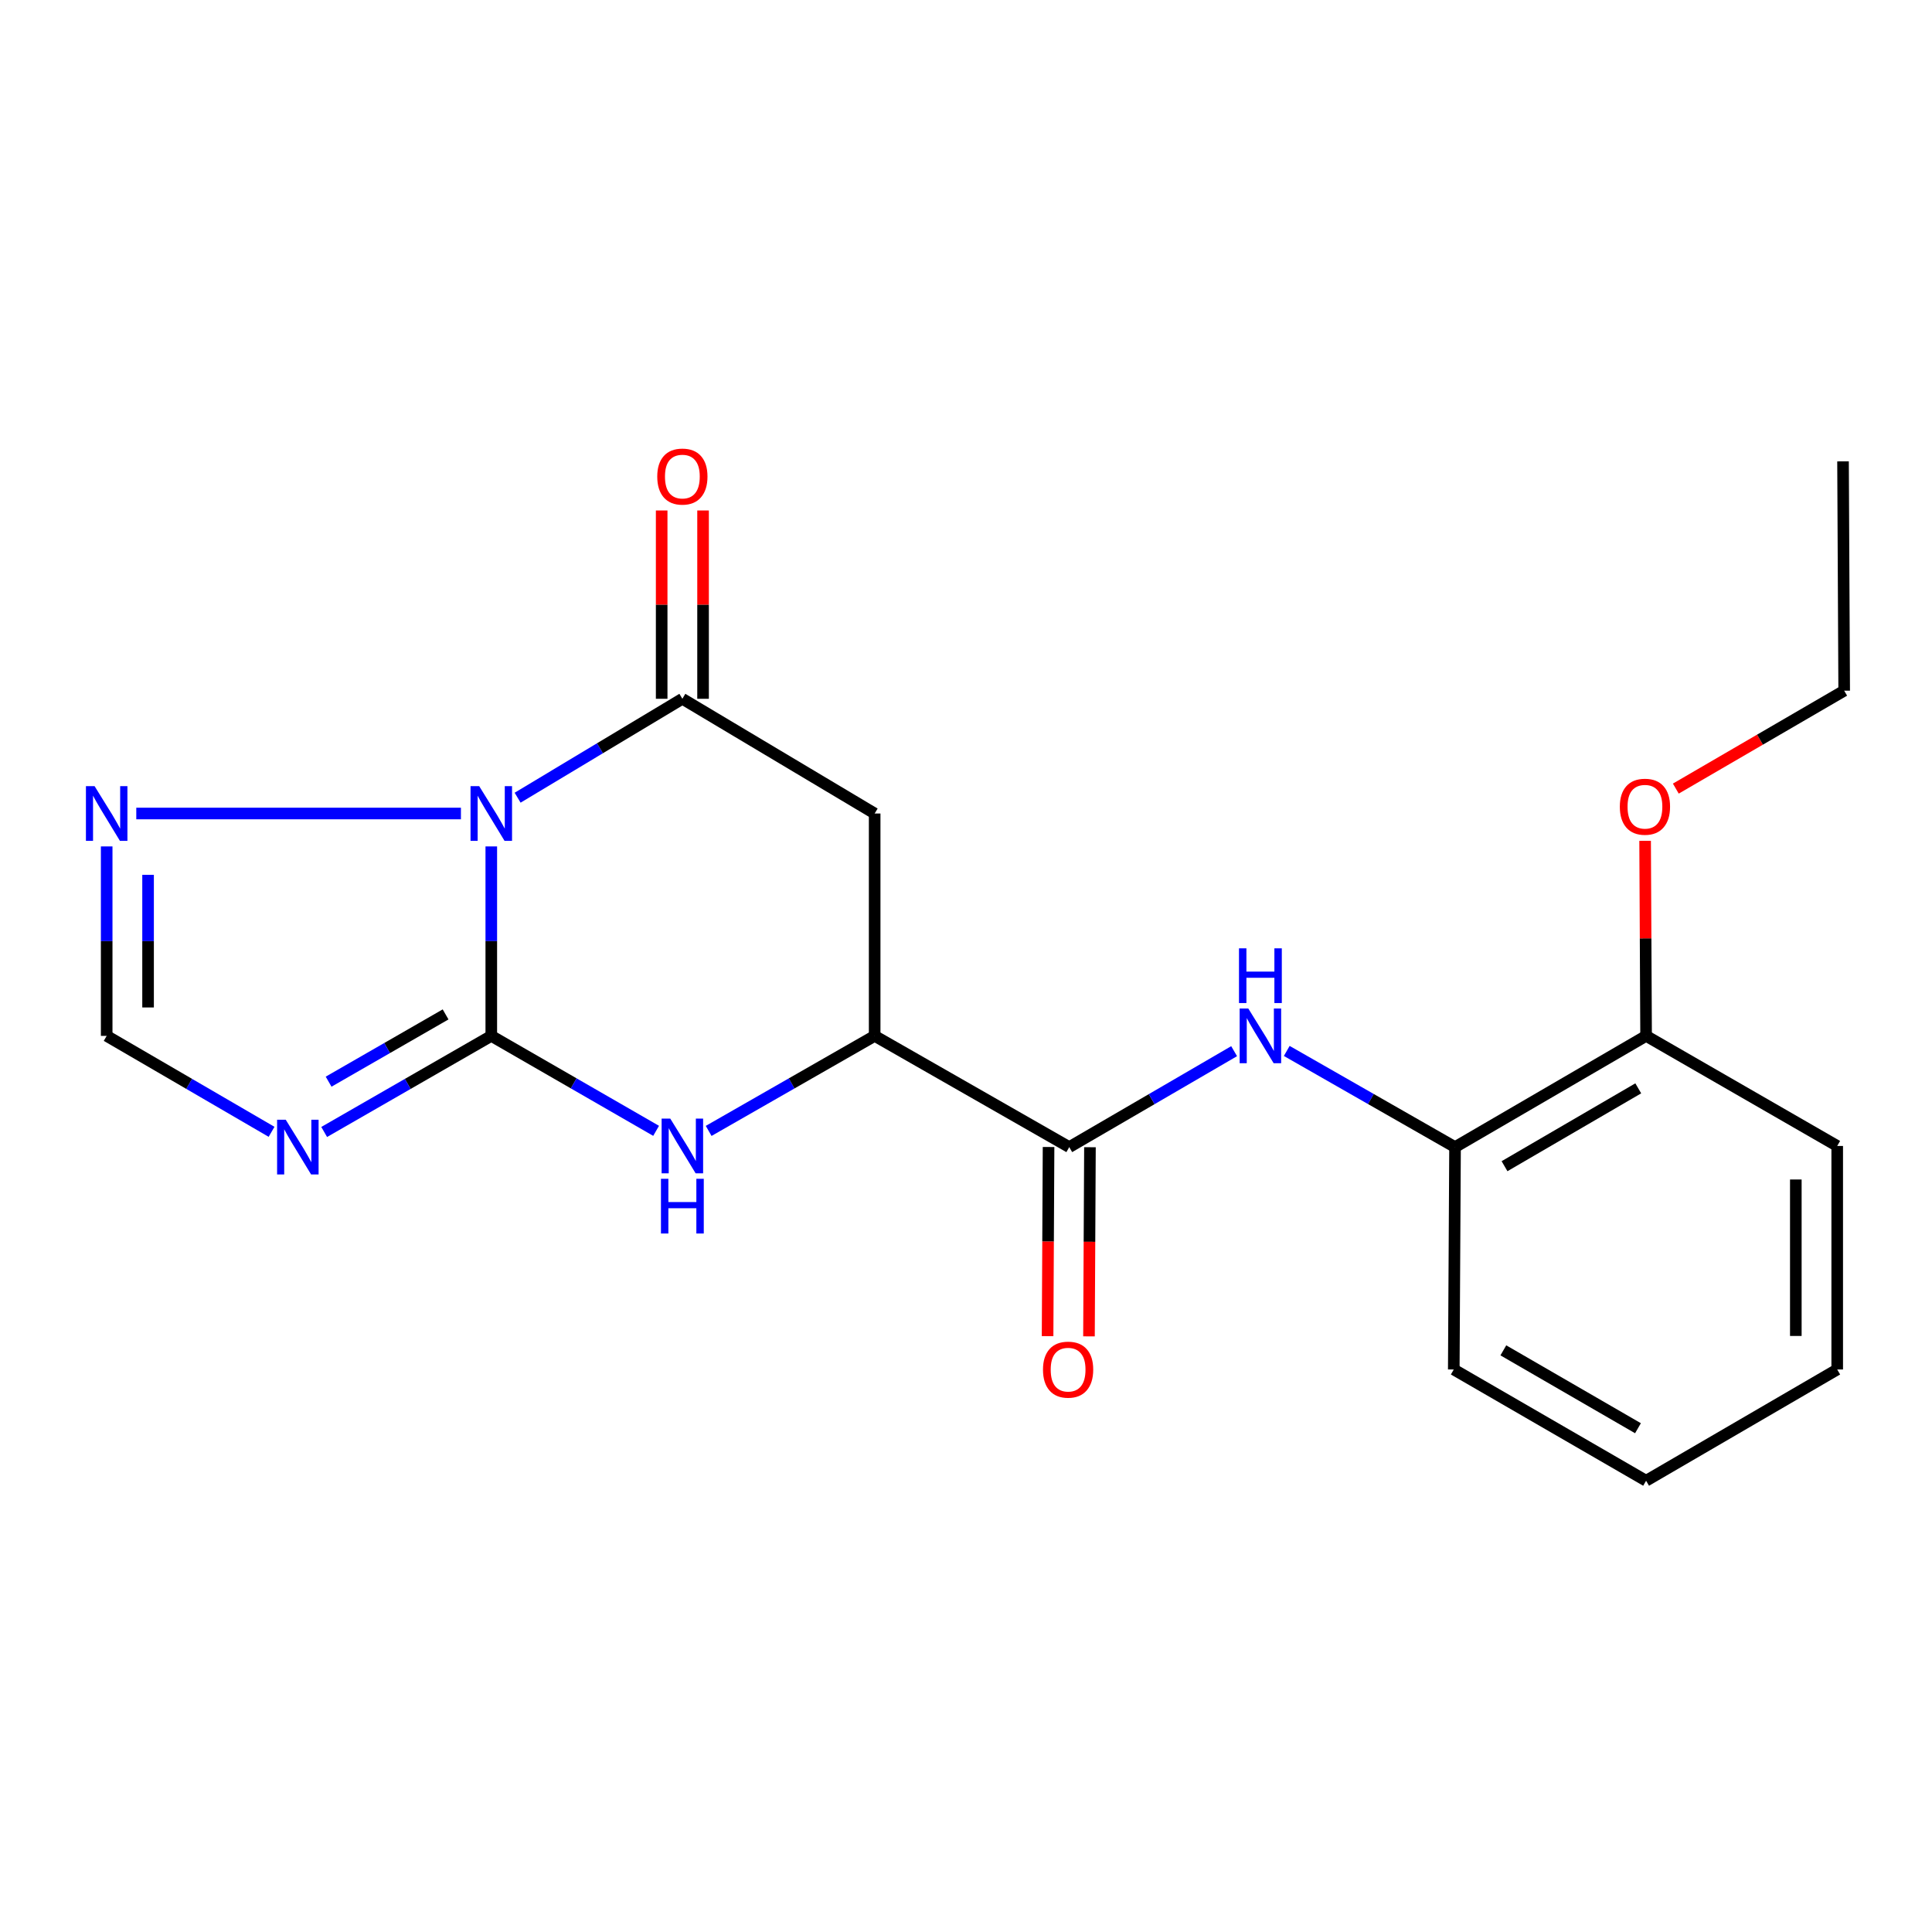<?xml version='1.0' encoding='iso-8859-1'?>
<svg version='1.1' baseProfile='full'
              xmlns='http://www.w3.org/2000/svg'
                      xmlns:rdkit='http://www.rdkit.org/xml'
                      xmlns:xlink='http://www.w3.org/1999/xlink'
                  xml:space='preserve'
width='1000px' height='1000px' viewBox='0 0 1000 1000'>
<!-- END OF HEADER -->
<rect style='opacity:1.0;fill:#FFFFFF;stroke:none' width='1000' height='1000' x='0' y='0'> </rect>
<path class='bond-0' d='M 254.291,438.108 L 254.291,487.139' style='fill:none;fill-rule:evenodd;stroke:#0000FF;stroke-width:6px;stroke-linecap:butt;stroke-linejoin:miter;stroke-opacity:1' />
<path class='bond-0' d='M 254.291,487.139 L 254.291,536.17' style='fill:none;fill-rule:evenodd;stroke:#000000;stroke-width:6px;stroke-linecap:butt;stroke-linejoin:miter;stroke-opacity:1' />
<path class='bond-1' d='M 267.915,412.89 L 310.554,387.288' style='fill:none;fill-rule:evenodd;stroke:#0000FF;stroke-width:6px;stroke-linecap:butt;stroke-linejoin:miter;stroke-opacity:1' />
<path class='bond-1' d='M 310.554,387.288 L 353.192,361.687' style='fill:none;fill-rule:evenodd;stroke:#000000;stroke-width:6px;stroke-linecap:butt;stroke-linejoin:miter;stroke-opacity:1' />
<path class='bond-5' d='M 238.575,421.07 L 70.541,421.07' style='fill:none;fill-rule:evenodd;stroke:#0000FF;stroke-width:6px;stroke-linecap:butt;stroke-linejoin:miter;stroke-opacity:1' />
<path class='bond-2' d='M 254.291,536.17 L 211.042,561.039' style='fill:none;fill-rule:evenodd;stroke:#000000;stroke-width:6px;stroke-linecap:butt;stroke-linejoin:miter;stroke-opacity:1' />
<path class='bond-2' d='M 211.042,561.039 L 167.793,585.908' style='fill:none;fill-rule:evenodd;stroke:#0000FF;stroke-width:6px;stroke-linecap:butt;stroke-linejoin:miter;stroke-opacity:1' />
<path class='bond-2' d='M 230.637,525.057 L 200.362,542.466' style='fill:none;fill-rule:evenodd;stroke:#000000;stroke-width:6px;stroke-linecap:butt;stroke-linejoin:miter;stroke-opacity:1' />
<path class='bond-2' d='M 200.362,542.466 L 170.087,559.874' style='fill:none;fill-rule:evenodd;stroke:#0000FF;stroke-width:6px;stroke-linecap:butt;stroke-linejoin:miter;stroke-opacity:1' />
<path class='bond-3' d='M 254.291,536.17 L 296.945,560.744' style='fill:none;fill-rule:evenodd;stroke:#000000;stroke-width:6px;stroke-linecap:butt;stroke-linejoin:miter;stroke-opacity:1' />
<path class='bond-3' d='M 296.945,560.744 L 339.598,585.317' style='fill:none;fill-rule:evenodd;stroke:#0000FF;stroke-width:6px;stroke-linecap:butt;stroke-linejoin:miter;stroke-opacity:1' />
<path class='bond-4' d='M 353.192,361.687 L 452.723,421.07' style='fill:none;fill-rule:evenodd;stroke:#000000;stroke-width:6px;stroke-linecap:butt;stroke-linejoin:miter;stroke-opacity:1' />
<path class='bond-11' d='M 363.904,361.687 L 363.904,312.956' style='fill:none;fill-rule:evenodd;stroke:#000000;stroke-width:6px;stroke-linecap:butt;stroke-linejoin:miter;stroke-opacity:1' />
<path class='bond-11' d='M 363.904,312.956 L 363.904,264.224' style='fill:none;fill-rule:evenodd;stroke:#FF0000;stroke-width:6px;stroke-linecap:butt;stroke-linejoin:miter;stroke-opacity:1' />
<path class='bond-11' d='M 342.479,361.687 L 342.479,312.956' style='fill:none;fill-rule:evenodd;stroke:#000000;stroke-width:6px;stroke-linecap:butt;stroke-linejoin:miter;stroke-opacity:1' />
<path class='bond-11' d='M 342.479,312.956 L 342.479,264.224' style='fill:none;fill-rule:evenodd;stroke:#FF0000;stroke-width:6px;stroke-linecap:butt;stroke-linejoin:miter;stroke-opacity:1' />
<path class='bond-21' d='M 140.563,585.83 L 97.89,561' style='fill:none;fill-rule:evenodd;stroke:#0000FF;stroke-width:6px;stroke-linecap:butt;stroke-linejoin:miter;stroke-opacity:1' />
<path class='bond-21' d='M 97.89,561 L 55.217,536.17' style='fill:none;fill-rule:evenodd;stroke:#000000;stroke-width:6px;stroke-linecap:butt;stroke-linejoin:miter;stroke-opacity:1' />
<path class='bond-22' d='M 366.799,585.359 L 409.761,560.765' style='fill:none;fill-rule:evenodd;stroke:#0000FF;stroke-width:6px;stroke-linecap:butt;stroke-linejoin:miter;stroke-opacity:1' />
<path class='bond-22' d='M 409.761,560.765 L 452.723,536.17' style='fill:none;fill-rule:evenodd;stroke:#000000;stroke-width:6px;stroke-linecap:butt;stroke-linejoin:miter;stroke-opacity:1' />
<path class='bond-6' d='M 452.723,421.07 L 452.723,536.17' style='fill:none;fill-rule:evenodd;stroke:#000000;stroke-width:6px;stroke-linecap:butt;stroke-linejoin:miter;stroke-opacity:1' />
<path class='bond-9' d='M 55.217,438.108 L 55.217,487.139' style='fill:none;fill-rule:evenodd;stroke:#0000FF;stroke-width:6px;stroke-linecap:butt;stroke-linejoin:miter;stroke-opacity:1' />
<path class='bond-9' d='M 55.217,487.139 L 55.217,536.17' style='fill:none;fill-rule:evenodd;stroke:#000000;stroke-width:6px;stroke-linecap:butt;stroke-linejoin:miter;stroke-opacity:1' />
<path class='bond-9' d='M 76.642,452.817 L 76.642,487.139' style='fill:none;fill-rule:evenodd;stroke:#0000FF;stroke-width:6px;stroke-linecap:butt;stroke-linejoin:miter;stroke-opacity:1' />
<path class='bond-9' d='M 76.642,487.139 L 76.642,521.461' style='fill:none;fill-rule:evenodd;stroke:#000000;stroke-width:6px;stroke-linecap:butt;stroke-linejoin:miter;stroke-opacity:1' />
<path class='bond-7' d='M 452.723,536.17 L 553.445,593.744' style='fill:none;fill-rule:evenodd;stroke:#000000;stroke-width:6px;stroke-linecap:butt;stroke-linejoin:miter;stroke-opacity:1' />
<path class='bond-8' d='M 553.445,593.744 L 596.112,568.915' style='fill:none;fill-rule:evenodd;stroke:#000000;stroke-width:6px;stroke-linecap:butt;stroke-linejoin:miter;stroke-opacity:1' />
<path class='bond-8' d='M 596.112,568.915 L 638.779,544.085' style='fill:none;fill-rule:evenodd;stroke:#0000FF;stroke-width:6px;stroke-linecap:butt;stroke-linejoin:miter;stroke-opacity:1' />
<path class='bond-12' d='M 542.732,593.689 L 542.479,642.64' style='fill:none;fill-rule:evenodd;stroke:#000000;stroke-width:6px;stroke-linecap:butt;stroke-linejoin:miter;stroke-opacity:1' />
<path class='bond-12' d='M 542.479,642.64 L 542.226,691.591' style='fill:none;fill-rule:evenodd;stroke:#FF0000;stroke-width:6px;stroke-linecap:butt;stroke-linejoin:miter;stroke-opacity:1' />
<path class='bond-12' d='M 564.157,593.799 L 563.904,642.751' style='fill:none;fill-rule:evenodd;stroke:#000000;stroke-width:6px;stroke-linecap:butt;stroke-linejoin:miter;stroke-opacity:1' />
<path class='bond-12' d='M 563.904,642.751 L 563.651,691.702' style='fill:none;fill-rule:evenodd;stroke:#FF0000;stroke-width:6px;stroke-linecap:butt;stroke-linejoin:miter;stroke-opacity:1' />
<path class='bond-10' d='M 666.022,543.966 L 709.574,568.855' style='fill:none;fill-rule:evenodd;stroke:#0000FF;stroke-width:6px;stroke-linecap:butt;stroke-linejoin:miter;stroke-opacity:1' />
<path class='bond-10' d='M 709.574,568.855 L 753.126,593.744' style='fill:none;fill-rule:evenodd;stroke:#000000;stroke-width:6px;stroke-linecap:butt;stroke-linejoin:miter;stroke-opacity:1' />
<path class='bond-13' d='M 753.126,593.744 L 852.015,536.17' style='fill:none;fill-rule:evenodd;stroke:#000000;stroke-width:6px;stroke-linecap:butt;stroke-linejoin:miter;stroke-opacity:1' />
<path class='bond-13' d='M 778.739,603.623 L 847.961,563.322' style='fill:none;fill-rule:evenodd;stroke:#000000;stroke-width:6px;stroke-linecap:butt;stroke-linejoin:miter;stroke-opacity:1' />
<path class='bond-15' d='M 753.126,593.744 L 752.472,708.844' style='fill:none;fill-rule:evenodd;stroke:#000000;stroke-width:6px;stroke-linecap:butt;stroke-linejoin:miter;stroke-opacity:1' />
<path class='bond-14' d='M 852.015,536.17 L 851.762,485.686' style='fill:none;fill-rule:evenodd;stroke:#000000;stroke-width:6px;stroke-linecap:butt;stroke-linejoin:miter;stroke-opacity:1' />
<path class='bond-14' d='M 851.762,485.686 L 851.508,435.203' style='fill:none;fill-rule:evenodd;stroke:#FF0000;stroke-width:6px;stroke-linecap:butt;stroke-linejoin:miter;stroke-opacity:1' />
<path class='bond-16' d='M 852.015,536.17 L 950.939,593.149' style='fill:none;fill-rule:evenodd;stroke:#000000;stroke-width:6px;stroke-linecap:butt;stroke-linejoin:miter;stroke-opacity:1' />
<path class='bond-17' d='M 867.402,408.18 L 910.974,382.839' style='fill:none;fill-rule:evenodd;stroke:#FF0000;stroke-width:6px;stroke-linecap:butt;stroke-linejoin:miter;stroke-opacity:1' />
<path class='bond-17' d='M 910.974,382.839 L 954.545,357.497' style='fill:none;fill-rule:evenodd;stroke:#000000;stroke-width:6px;stroke-linecap:butt;stroke-linejoin:miter;stroke-opacity:1' />
<path class='bond-19' d='M 752.472,708.844 L 852.015,766.43' style='fill:none;fill-rule:evenodd;stroke:#000000;stroke-width:6px;stroke-linecap:butt;stroke-linejoin:miter;stroke-opacity:1' />
<path class='bond-19' d='M 778.132,698.937 L 847.812,739.247' style='fill:none;fill-rule:evenodd;stroke:#000000;stroke-width:6px;stroke-linecap:butt;stroke-linejoin:miter;stroke-opacity:1' />
<path class='bond-23' d='M 950.939,593.149 L 950.939,708.844' style='fill:none;fill-rule:evenodd;stroke:#000000;stroke-width:6px;stroke-linecap:butt;stroke-linejoin:miter;stroke-opacity:1' />
<path class='bond-23' d='M 929.514,610.503 L 929.514,691.49' style='fill:none;fill-rule:evenodd;stroke:#000000;stroke-width:6px;stroke-linecap:butt;stroke-linejoin:miter;stroke-opacity:1' />
<path class='bond-18' d='M 954.545,357.497 L 953.95,238.802' style='fill:none;fill-rule:evenodd;stroke:#000000;stroke-width:6px;stroke-linecap:butt;stroke-linejoin:miter;stroke-opacity:1' />
<path class='bond-20' d='M 852.015,766.43 L 950.939,708.844' style='fill:none;fill-rule:evenodd;stroke:#000000;stroke-width:6px;stroke-linecap:butt;stroke-linejoin:miter;stroke-opacity:1' />
<path  class='atom-0' d='M 248.031 406.91
L 257.311 421.91
Q 258.231 423.39, 259.711 426.07
Q 261.191 428.75, 261.271 428.91
L 261.271 406.91
L 265.031 406.91
L 265.031 435.23
L 261.151 435.23
L 251.191 418.83
Q 250.031 416.91, 248.791 414.71
Q 247.591 412.51, 247.231 411.83
L 247.231 435.23
L 243.551 435.23
L 243.551 406.91
L 248.031 406.91
' fill='#0000FF'/>
<path  class='atom-3' d='M 147.905 579.584
L 157.185 594.584
Q 158.105 596.064, 159.585 598.744
Q 161.065 601.424, 161.145 601.584
L 161.145 579.584
L 164.905 579.584
L 164.905 607.904
L 161.025 607.904
L 151.065 591.504
Q 149.905 589.584, 148.665 587.384
Q 147.465 585.184, 147.105 584.504
L 147.105 607.904
L 143.425 607.904
L 143.425 579.584
L 147.905 579.584
' fill='#0000FF'/>
<path  class='atom-4' d='M 346.932 578.989
L 356.212 593.989
Q 357.132 595.469, 358.612 598.149
Q 360.092 600.829, 360.172 600.989
L 360.172 578.989
L 363.932 578.989
L 363.932 607.309
L 360.052 607.309
L 350.092 590.909
Q 348.932 588.989, 347.692 586.789
Q 346.492 584.589, 346.132 583.909
L 346.132 607.309
L 342.452 607.309
L 342.452 578.989
L 346.932 578.989
' fill='#0000FF'/>
<path  class='atom-4' d='M 342.112 610.141
L 345.952 610.141
L 345.952 622.181
L 360.432 622.181
L 360.432 610.141
L 364.272 610.141
L 364.272 638.461
L 360.432 638.461
L 360.432 625.381
L 345.952 625.381
L 345.952 638.461
L 342.112 638.461
L 342.112 610.141
' fill='#0000FF'/>
<path  class='atom-6' d='M 48.957 406.91
L 58.237 421.91
Q 59.157 423.39, 60.637 426.07
Q 62.117 428.75, 62.197 428.91
L 62.197 406.91
L 65.957 406.91
L 65.957 435.23
L 62.077 435.23
L 52.117 418.83
Q 50.957 416.91, 49.717 414.71
Q 48.517 412.51, 48.157 411.83
L 48.157 435.23
L 44.477 435.23
L 44.477 406.91
L 48.957 406.91
' fill='#0000FF'/>
<path  class='atom-9' d='M 646.121 522.01
L 655.401 537.01
Q 656.321 538.49, 657.801 541.17
Q 659.281 543.85, 659.361 544.01
L 659.361 522.01
L 663.121 522.01
L 663.121 550.33
L 659.241 550.33
L 649.281 533.93
Q 648.121 532.01, 646.881 529.81
Q 645.681 527.61, 645.321 526.93
L 645.321 550.33
L 641.641 550.33
L 641.641 522.01
L 646.121 522.01
' fill='#0000FF'/>
<path  class='atom-9' d='M 641.301 490.858
L 645.141 490.858
L 645.141 502.898
L 659.621 502.898
L 659.621 490.858
L 663.461 490.858
L 663.461 519.178
L 659.621 519.178
L 659.621 506.098
L 645.141 506.098
L 645.141 519.178
L 641.301 519.178
L 641.301 490.858
' fill='#0000FF'/>
<path  class='atom-12' d='M 340.192 246.667
Q 340.192 239.867, 343.552 236.067
Q 346.912 232.267, 353.192 232.267
Q 359.472 232.267, 362.832 236.067
Q 366.192 239.867, 366.192 246.667
Q 366.192 253.547, 362.792 257.467
Q 359.392 261.347, 353.192 261.347
Q 346.952 261.347, 343.552 257.467
Q 340.192 253.587, 340.192 246.667
M 353.192 258.147
Q 357.512 258.147, 359.832 255.267
Q 362.192 252.347, 362.192 246.667
Q 362.192 241.107, 359.832 238.307
Q 357.512 235.467, 353.192 235.467
Q 348.872 235.467, 346.512 238.267
Q 344.192 241.067, 344.192 246.667
Q 344.192 252.387, 346.512 255.267
Q 348.872 258.147, 353.192 258.147
' fill='#FF0000'/>
<path  class='atom-13' d='M 539.85 708.924
Q 539.85 702.124, 543.21 698.324
Q 546.57 694.524, 552.85 694.524
Q 559.13 694.524, 562.49 698.324
Q 565.85 702.124, 565.85 708.924
Q 565.85 715.804, 562.45 719.724
Q 559.05 723.604, 552.85 723.604
Q 546.61 723.604, 543.21 719.724
Q 539.85 715.844, 539.85 708.924
M 552.85 720.404
Q 557.17 720.404, 559.49 717.524
Q 561.85 714.604, 561.85 708.924
Q 561.85 703.364, 559.49 700.564
Q 557.17 697.724, 552.85 697.724
Q 548.53 697.724, 546.17 700.524
Q 543.85 703.324, 543.85 708.924
Q 543.85 714.644, 546.17 717.524
Q 548.53 720.404, 552.85 720.404
' fill='#FF0000'/>
<path  class='atom-15' d='M 838.42 417.555
Q 838.42 410.755, 841.78 406.955
Q 845.14 403.155, 851.42 403.155
Q 857.7 403.155, 861.06 406.955
Q 864.42 410.755, 864.42 417.555
Q 864.42 424.435, 861.02 428.355
Q 857.62 432.235, 851.42 432.235
Q 845.18 432.235, 841.78 428.355
Q 838.42 424.475, 838.42 417.555
M 851.42 429.035
Q 855.74 429.035, 858.06 426.155
Q 860.42 423.235, 860.42 417.555
Q 860.42 411.995, 858.06 409.195
Q 855.74 406.355, 851.42 406.355
Q 847.1 406.355, 844.74 409.155
Q 842.42 411.955, 842.42 417.555
Q 842.42 423.275, 844.74 426.155
Q 847.1 429.035, 851.42 429.035
' fill='#FF0000'/>
</svg>
